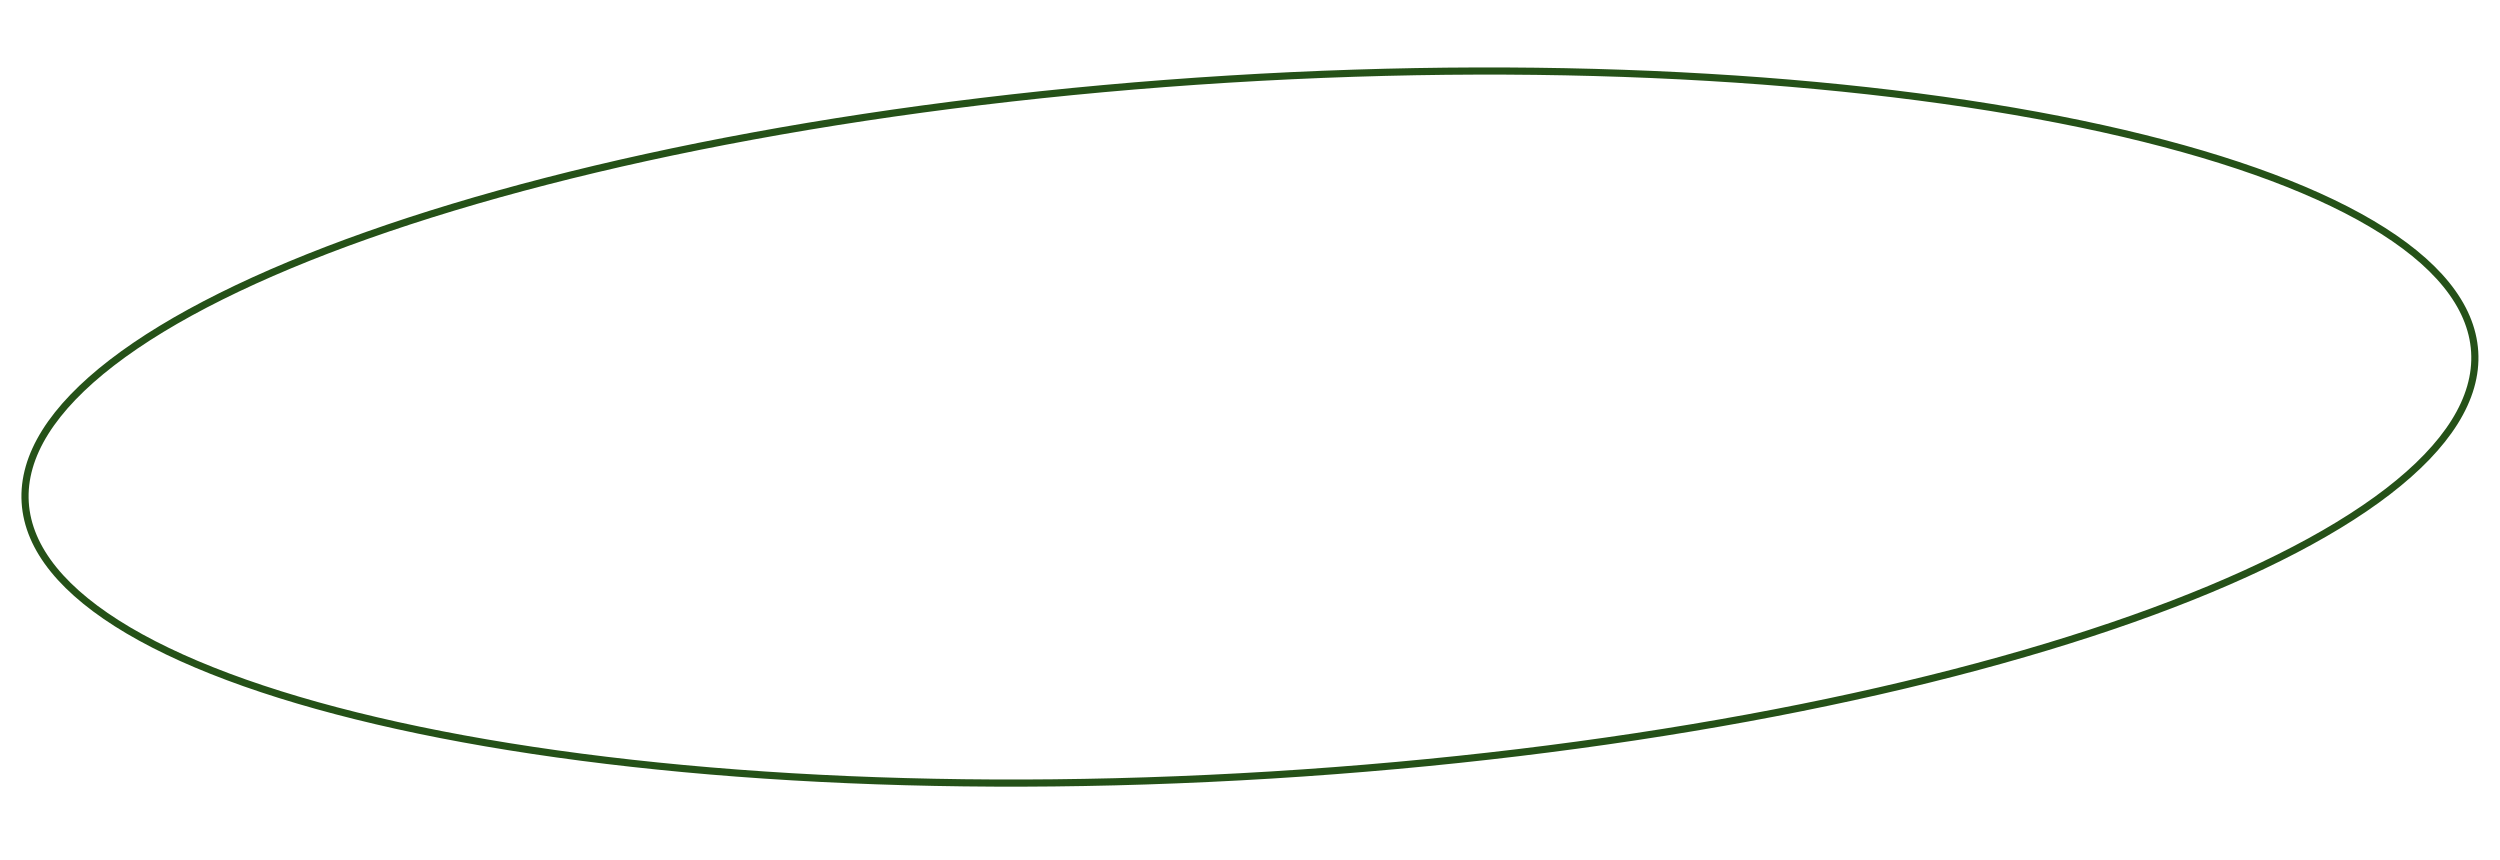 <?xml version="1.0" encoding="UTF-8"?> <svg xmlns="http://www.w3.org/2000/svg" width="349" height="120" viewBox="0 0 349 120" fill="none"> <path d="M345.466 49.103C345.867 55.626 341.633 62.235 333.359 68.607C325.102 74.966 312.927 81.004 297.709 86.39C267.279 97.159 224.797 105.282 177.478 108.191C130.16 111.101 87.003 108.245 55.483 101.285C39.72 97.805 26.896 93.304 17.922 88.005C8.93 82.695 3.918 76.654 3.517 70.132C3.116 63.609 7.35 57.001 15.623 50.629C23.881 44.27 36.056 38.231 51.274 32.846C81.704 22.077 124.186 13.954 171.504 11.044C218.823 8.134 261.98 10.99 293.5 17.95C309.263 21.43 322.087 25.931 331.061 31.231C340.053 36.541 345.065 42.581 345.466 49.103Z" stroke="#255118"></path> </svg> 